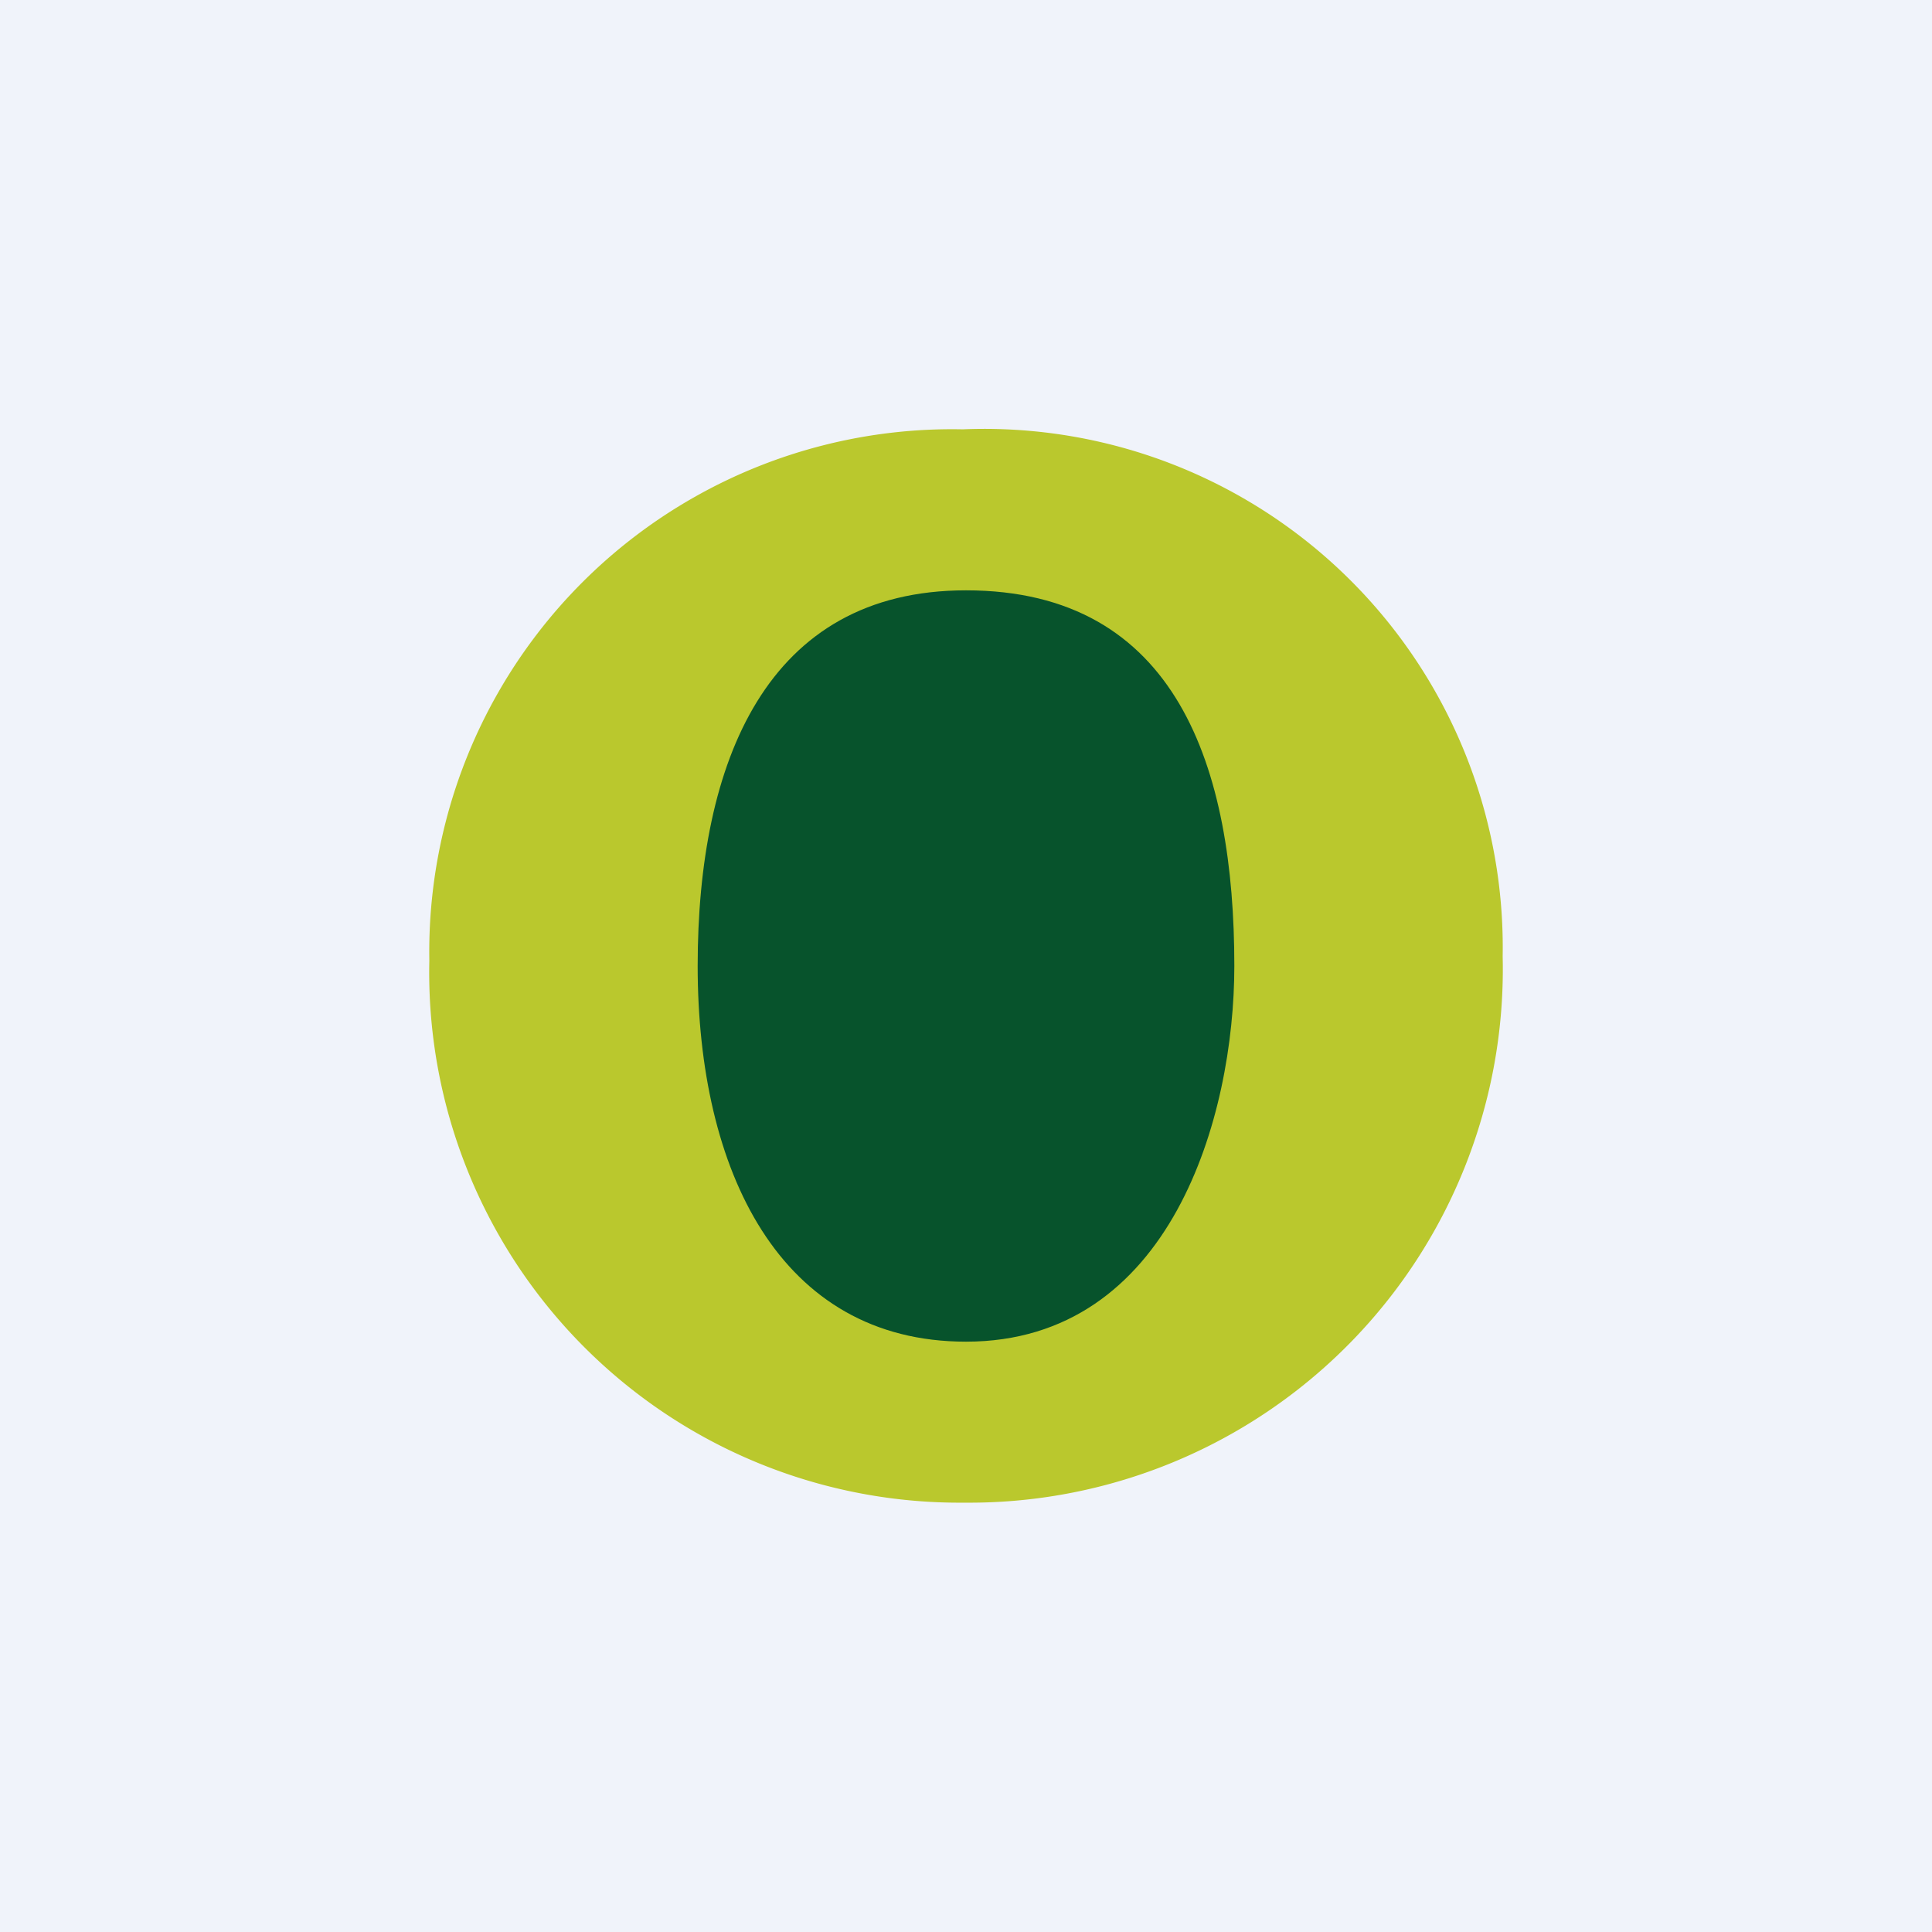 <!-- by TradingView --><svg width="18" height="18" viewBox="0 0 18 18" xmlns="http://www.w3.org/2000/svg"><path fill="#F0F3FA" d="M0 0h18v18H0z"/><path d="M8.97 14A4.94 4.94 0 0 1 4 8.95 4.87 4.87 0 0 1 8.97 4 4.83 4.83 0 0 1 14 8.91 4.97 4.97 0 0 1 9 14h-.03Z" fill="#BAC82D"/><path d="M11.5 9c0 1.4-.59 3.5-2.5 3.5-1.74 0-2.5-1.6-2.5-3.5S7.14 5.5 9 5.5c1.97 0 2.5 1.66 2.5 3.5Z" fill="#07532C"/></svg>